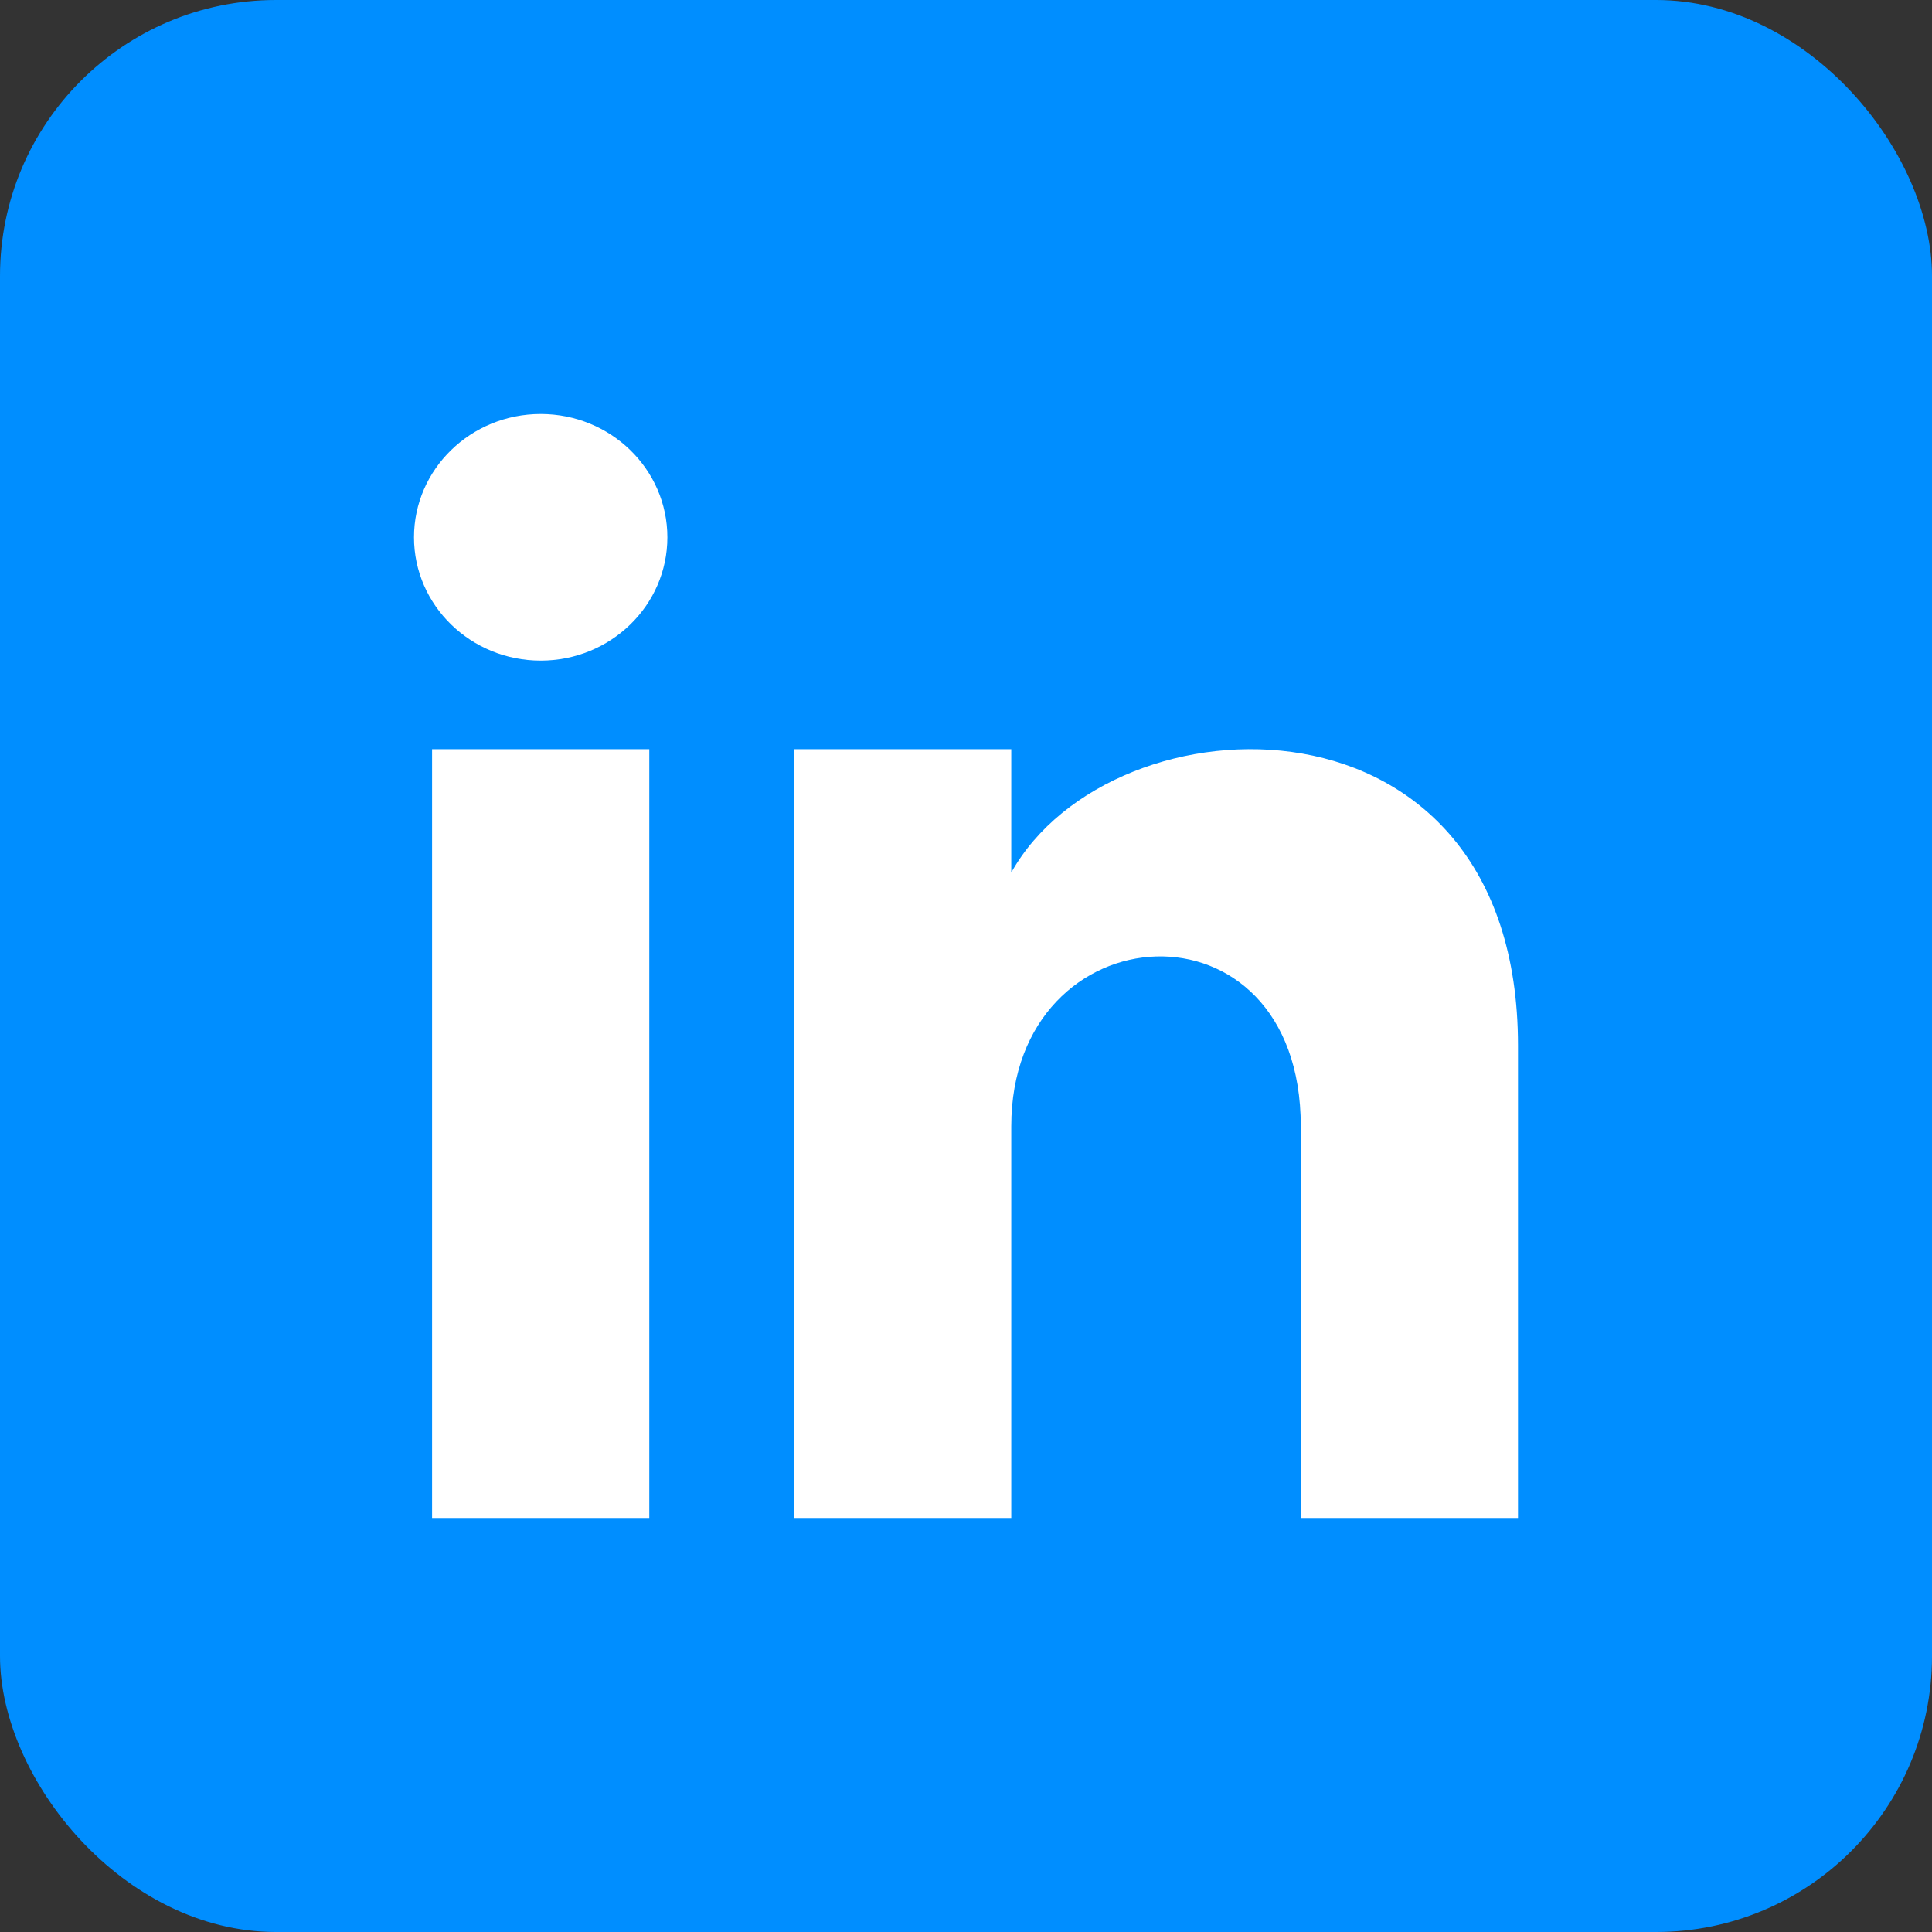 <svg width="28" height="28" viewBox="0 0 28 28" fill="none" xmlns="http://www.w3.org/2000/svg"><rect x="0" y="0" width="28" height="28" fill="#333333" stroke="none"/><rect width="28" height="28" rx="4" fill="#008EFF"/><path d="M9.41 22H6.262V10.858H9.41V22ZM7.836 9.574C6.823 9.574 6 8.774 6 7.787 6 6.8 6.823 6 7.836 6c1.014 0 1.836.8 1.836 1.787 0 .986-.821 1.787-1.836 1.787ZM22 22h-3.148v-5.676c0-3.412-4.196-3.154-4.196 0V22h-3.148V10.858h3.148v1.788C16.12 10.026 22 9.833 22 15.154V22Z" fill="#fff"/></svg>
